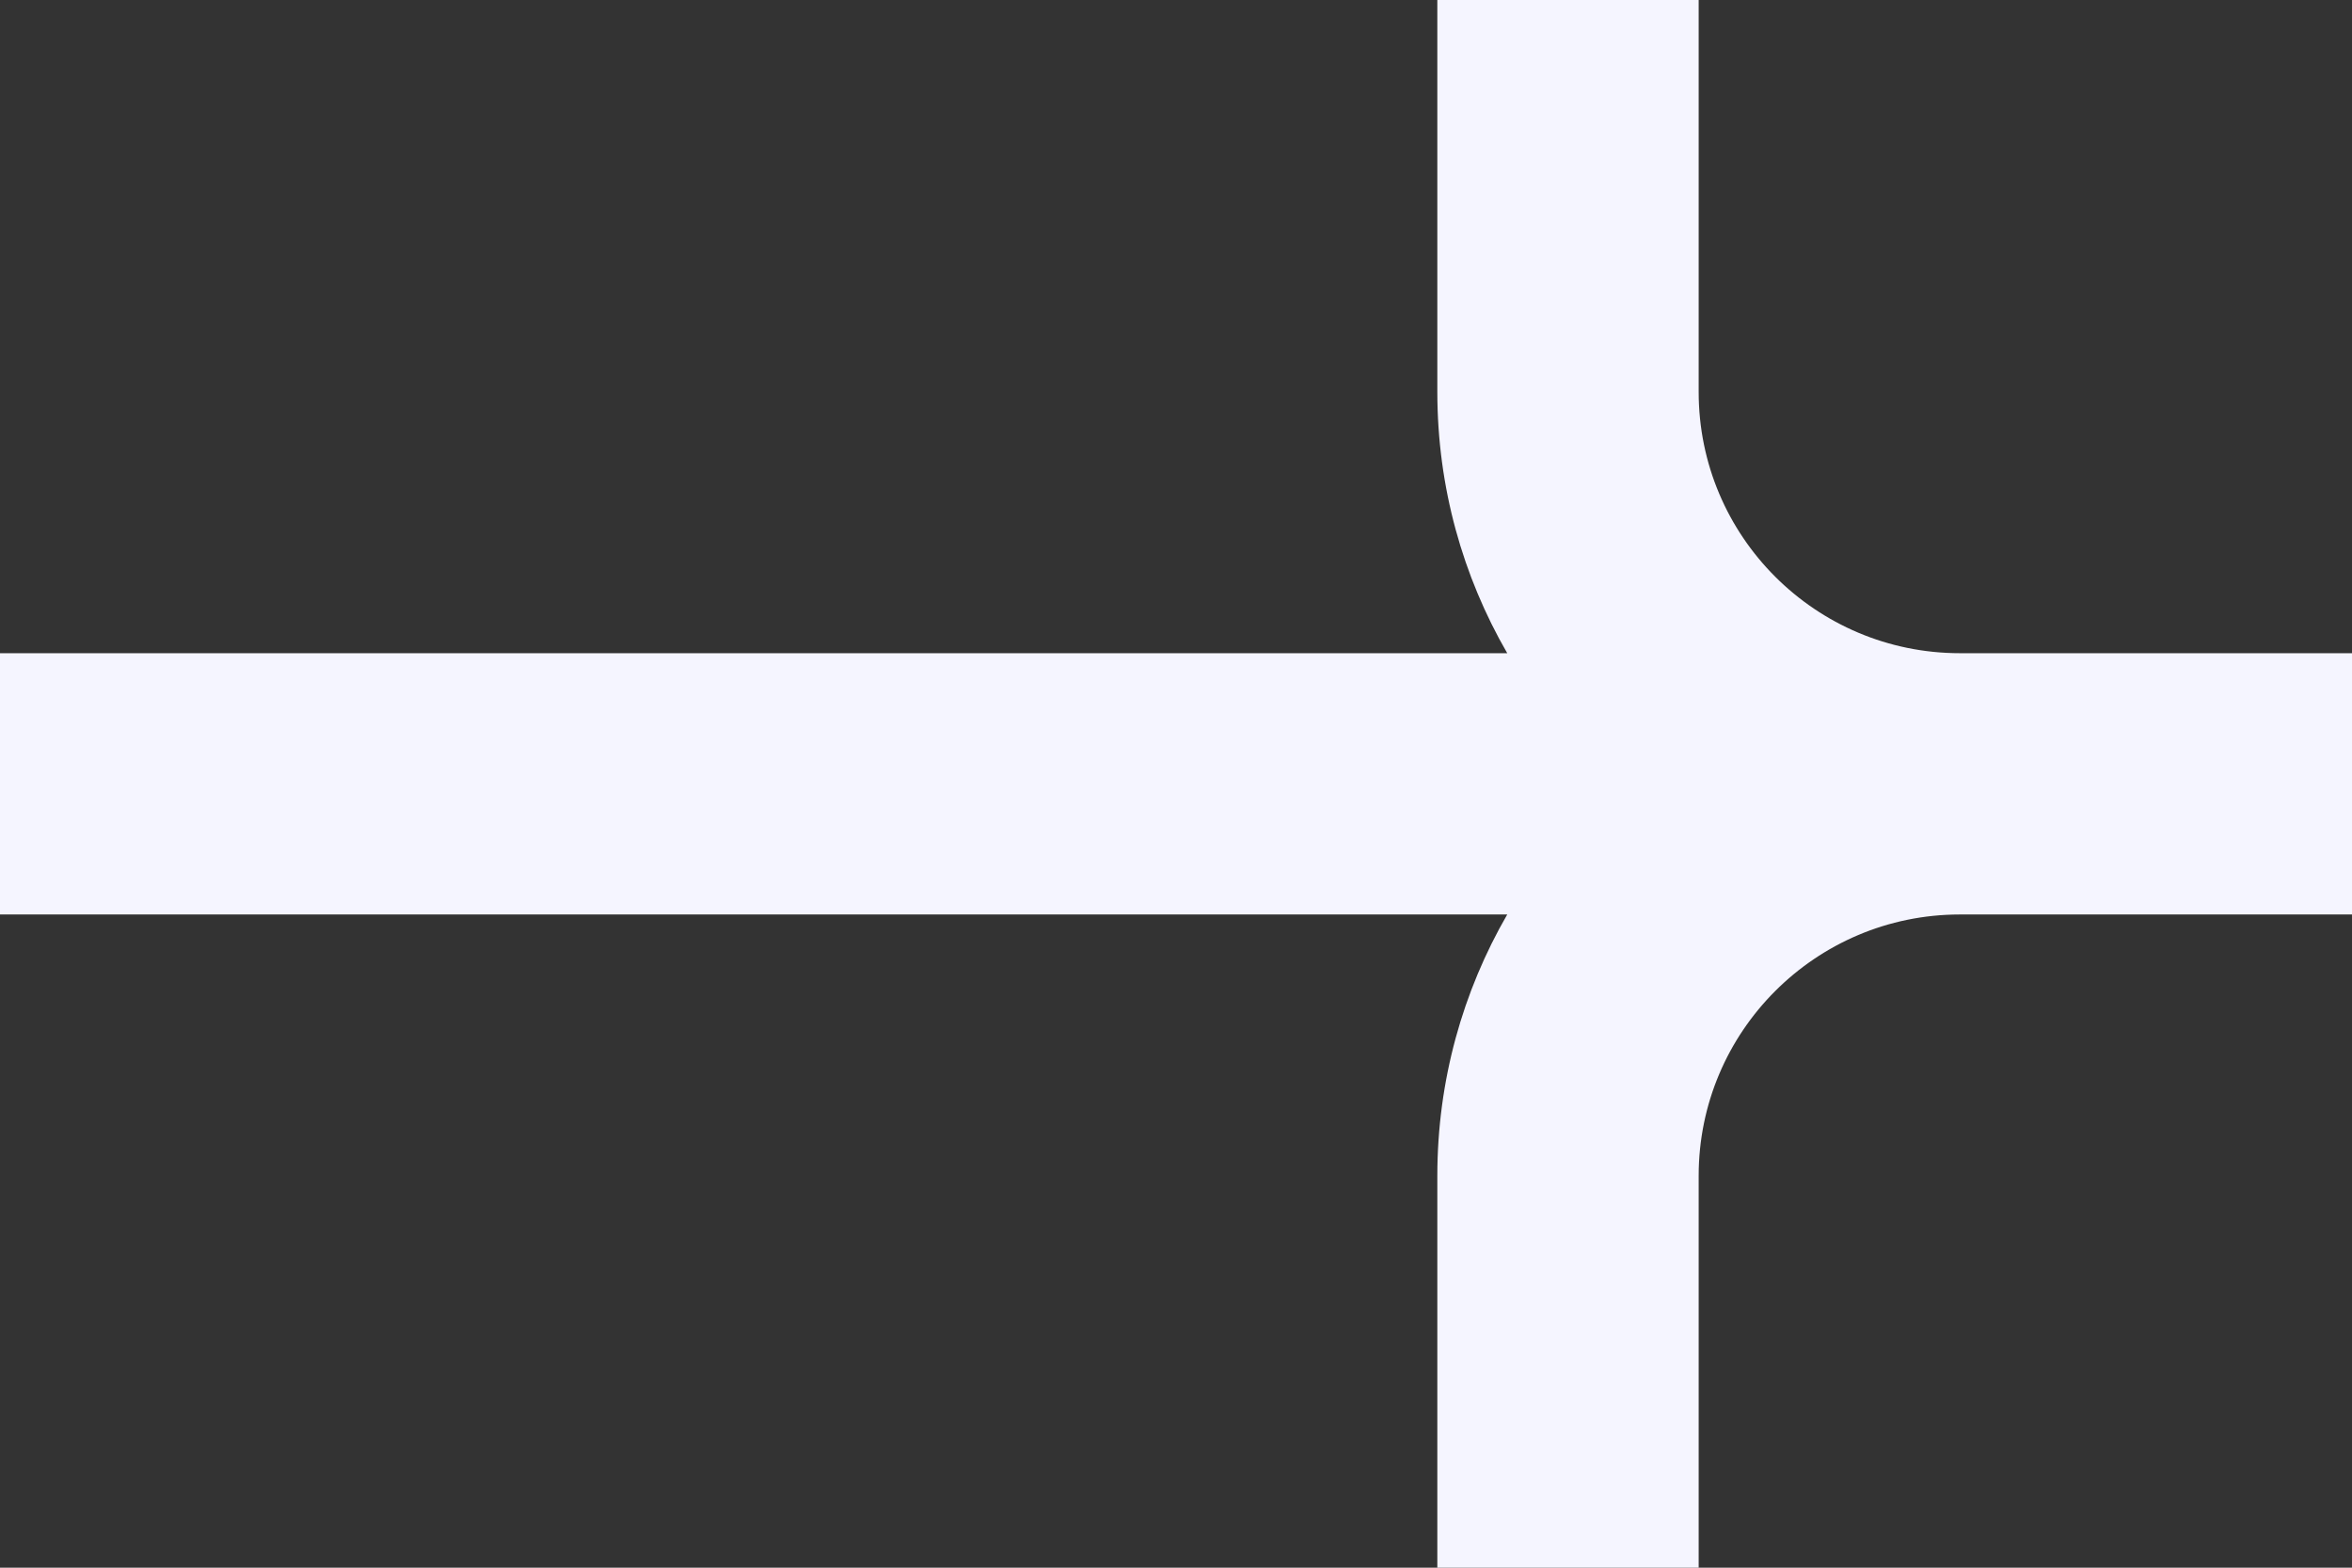 <svg width="18" height="12" viewBox="0 0 18 12" fill="none" xmlns="http://www.w3.org/2000/svg">
<rect x="0" y="0" width="18" height="12" fill="#333333" stroke="none"/>
<path fill-rule="evenodd" clip-rule="evenodd" d="M13 0L13 3C13 4.105 13.895 5 15 5L18 5V7L15 7C14.999 7 14.999 7 14.998 7C13.895 7.001 13 7.896 13 9L13 12H11L11 9C11 8.271 11.195 7.588 11.535 7L0 7V5L11.535 5C11.195 4.412 11 3.729 11 3L11 0H13Z" fill="#F5F5FF"/>
</svg>
